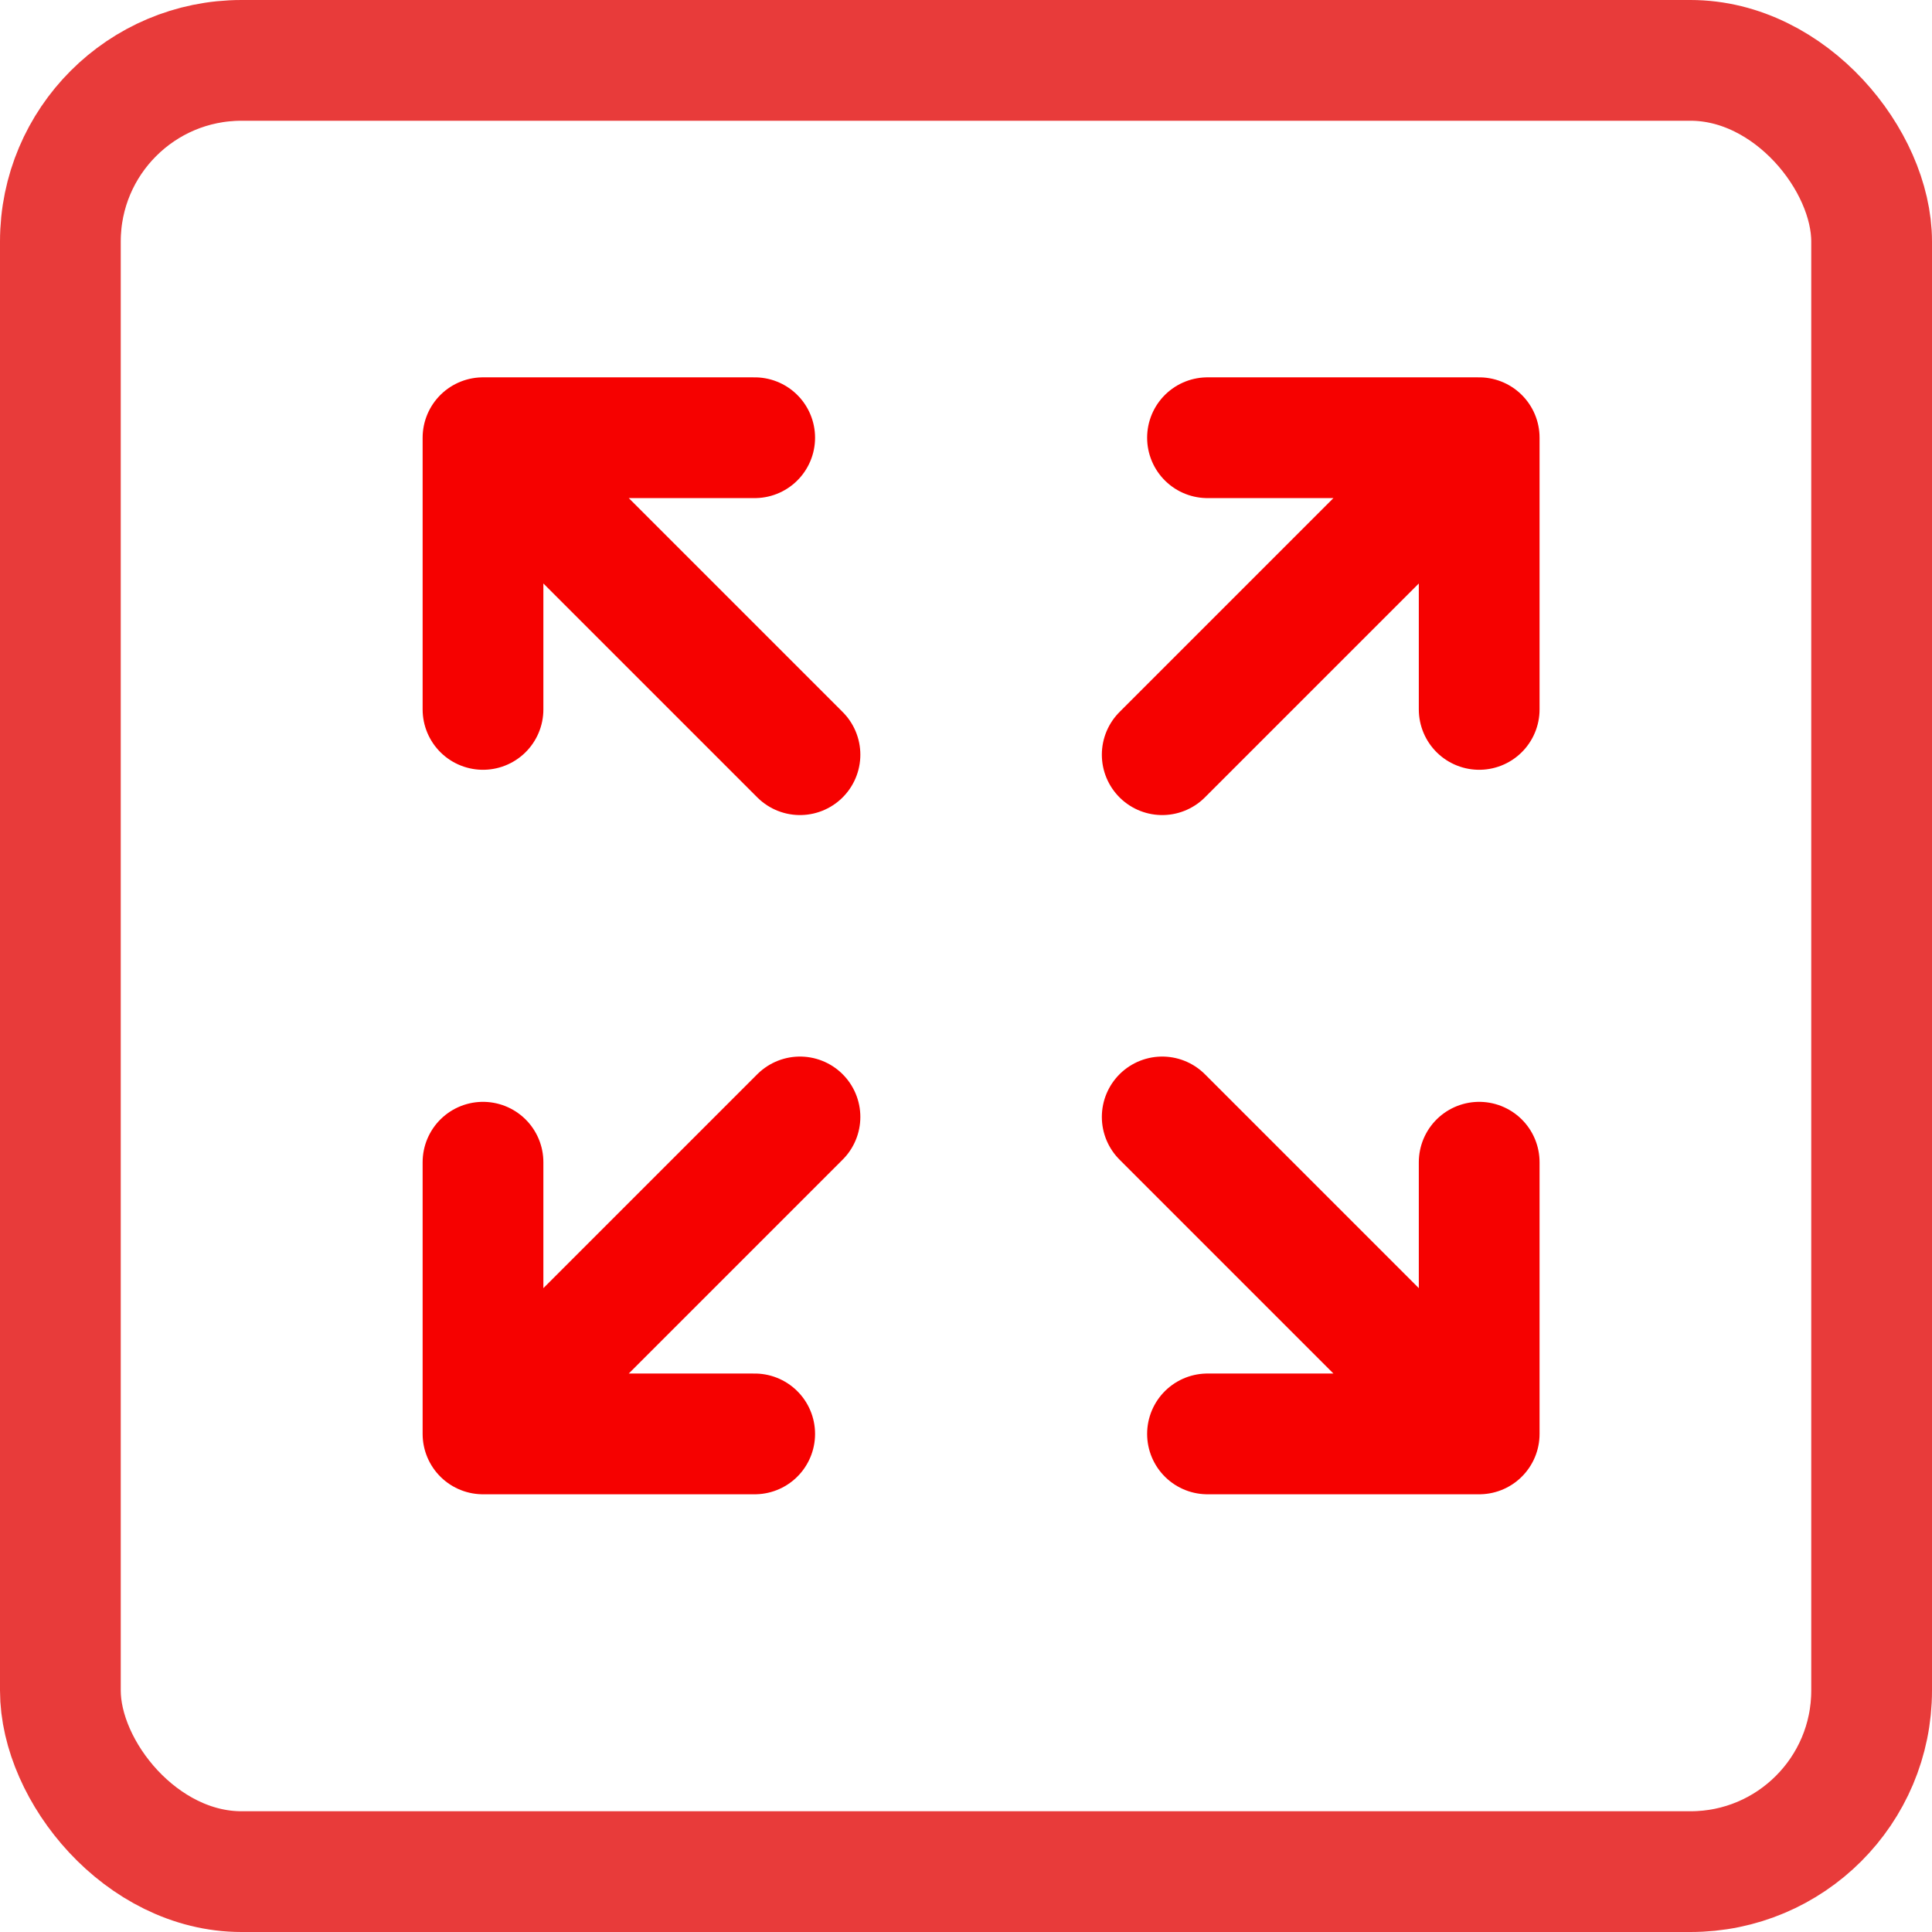 <svg xmlns="http://www.w3.org/2000/svg" width="32" height="32" viewBox="0 0 32 32">
  <g id="interessets-icon" transform="translate(4 -5)">
    <g id="frame" transform="translate(-4 5)" fill="none" stroke="#e83b3a" stroke-width="2">
      <rect width="32" height="32" rx="4" stroke="none"/>
      <rect x="1" y="1" width="30" height="30" rx="3" fill="none"/>
    </g>
    <path id="Pfad_554" data-name="Pfad 554" d="M3.75,3.75v4.5m0-4.5h4.5m-4.5,0L9,9M3.75,20.25v-4.5m0,4.5h4.5m-4.5,0L9,15M20.25,3.75h-4.5m4.5,0v4.5m0-4.5L15,9m5.25,11.25h-4.5m4.5,0v-4.5m0,4.5L15,15" transform="translate(0.25 8.5)" fill="none" stroke="#f60100" stroke-linecap="round" stroke-linejoin="round" stroke-width="2"/>
  </g>
</svg>
